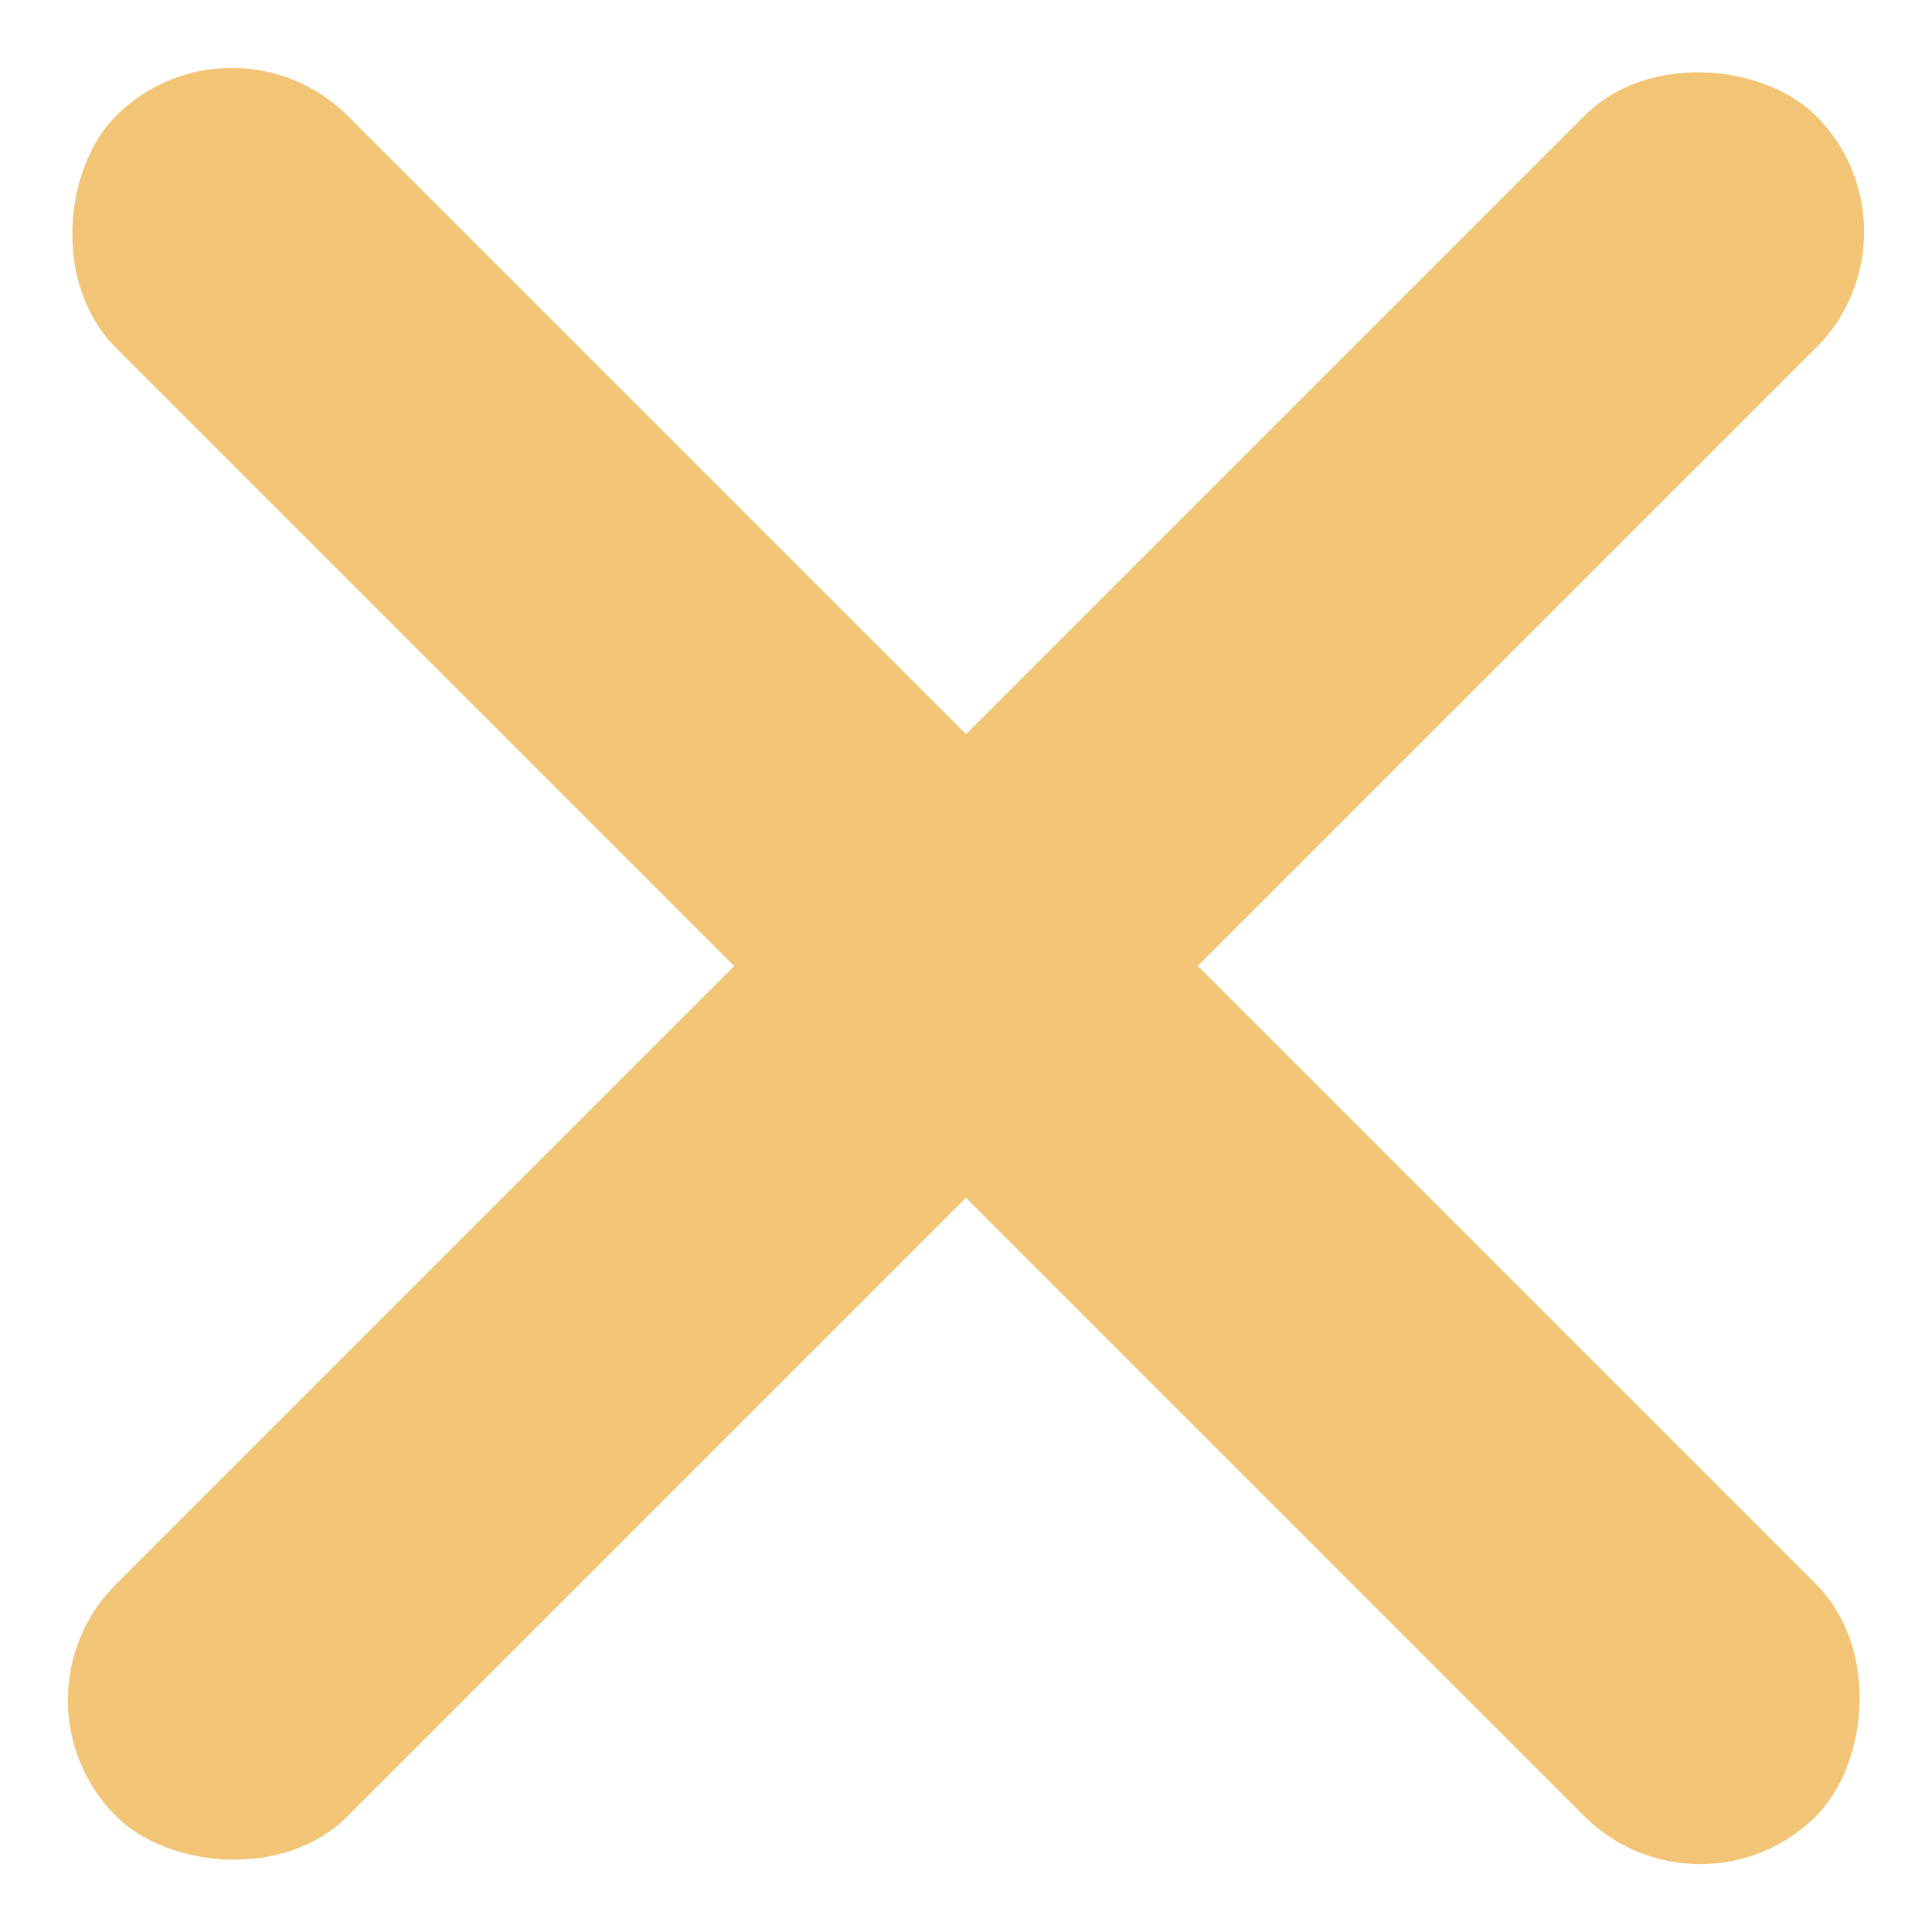 <svg width="32" height="32" viewBox="0 0 32 32" fill="none" xmlns="http://www.w3.org/2000/svg">
<rect x="3.84" width="39.824" height="5.431" rx="2.715" transform="rotate(45 3.84 0)" fill="#F1C476"/>
<rect x="32" y="3.84" width="39.824" height="5.431" rx="2.715" transform="rotate(135 32 3.84)" fill="#F1C476"/>
</svg>
